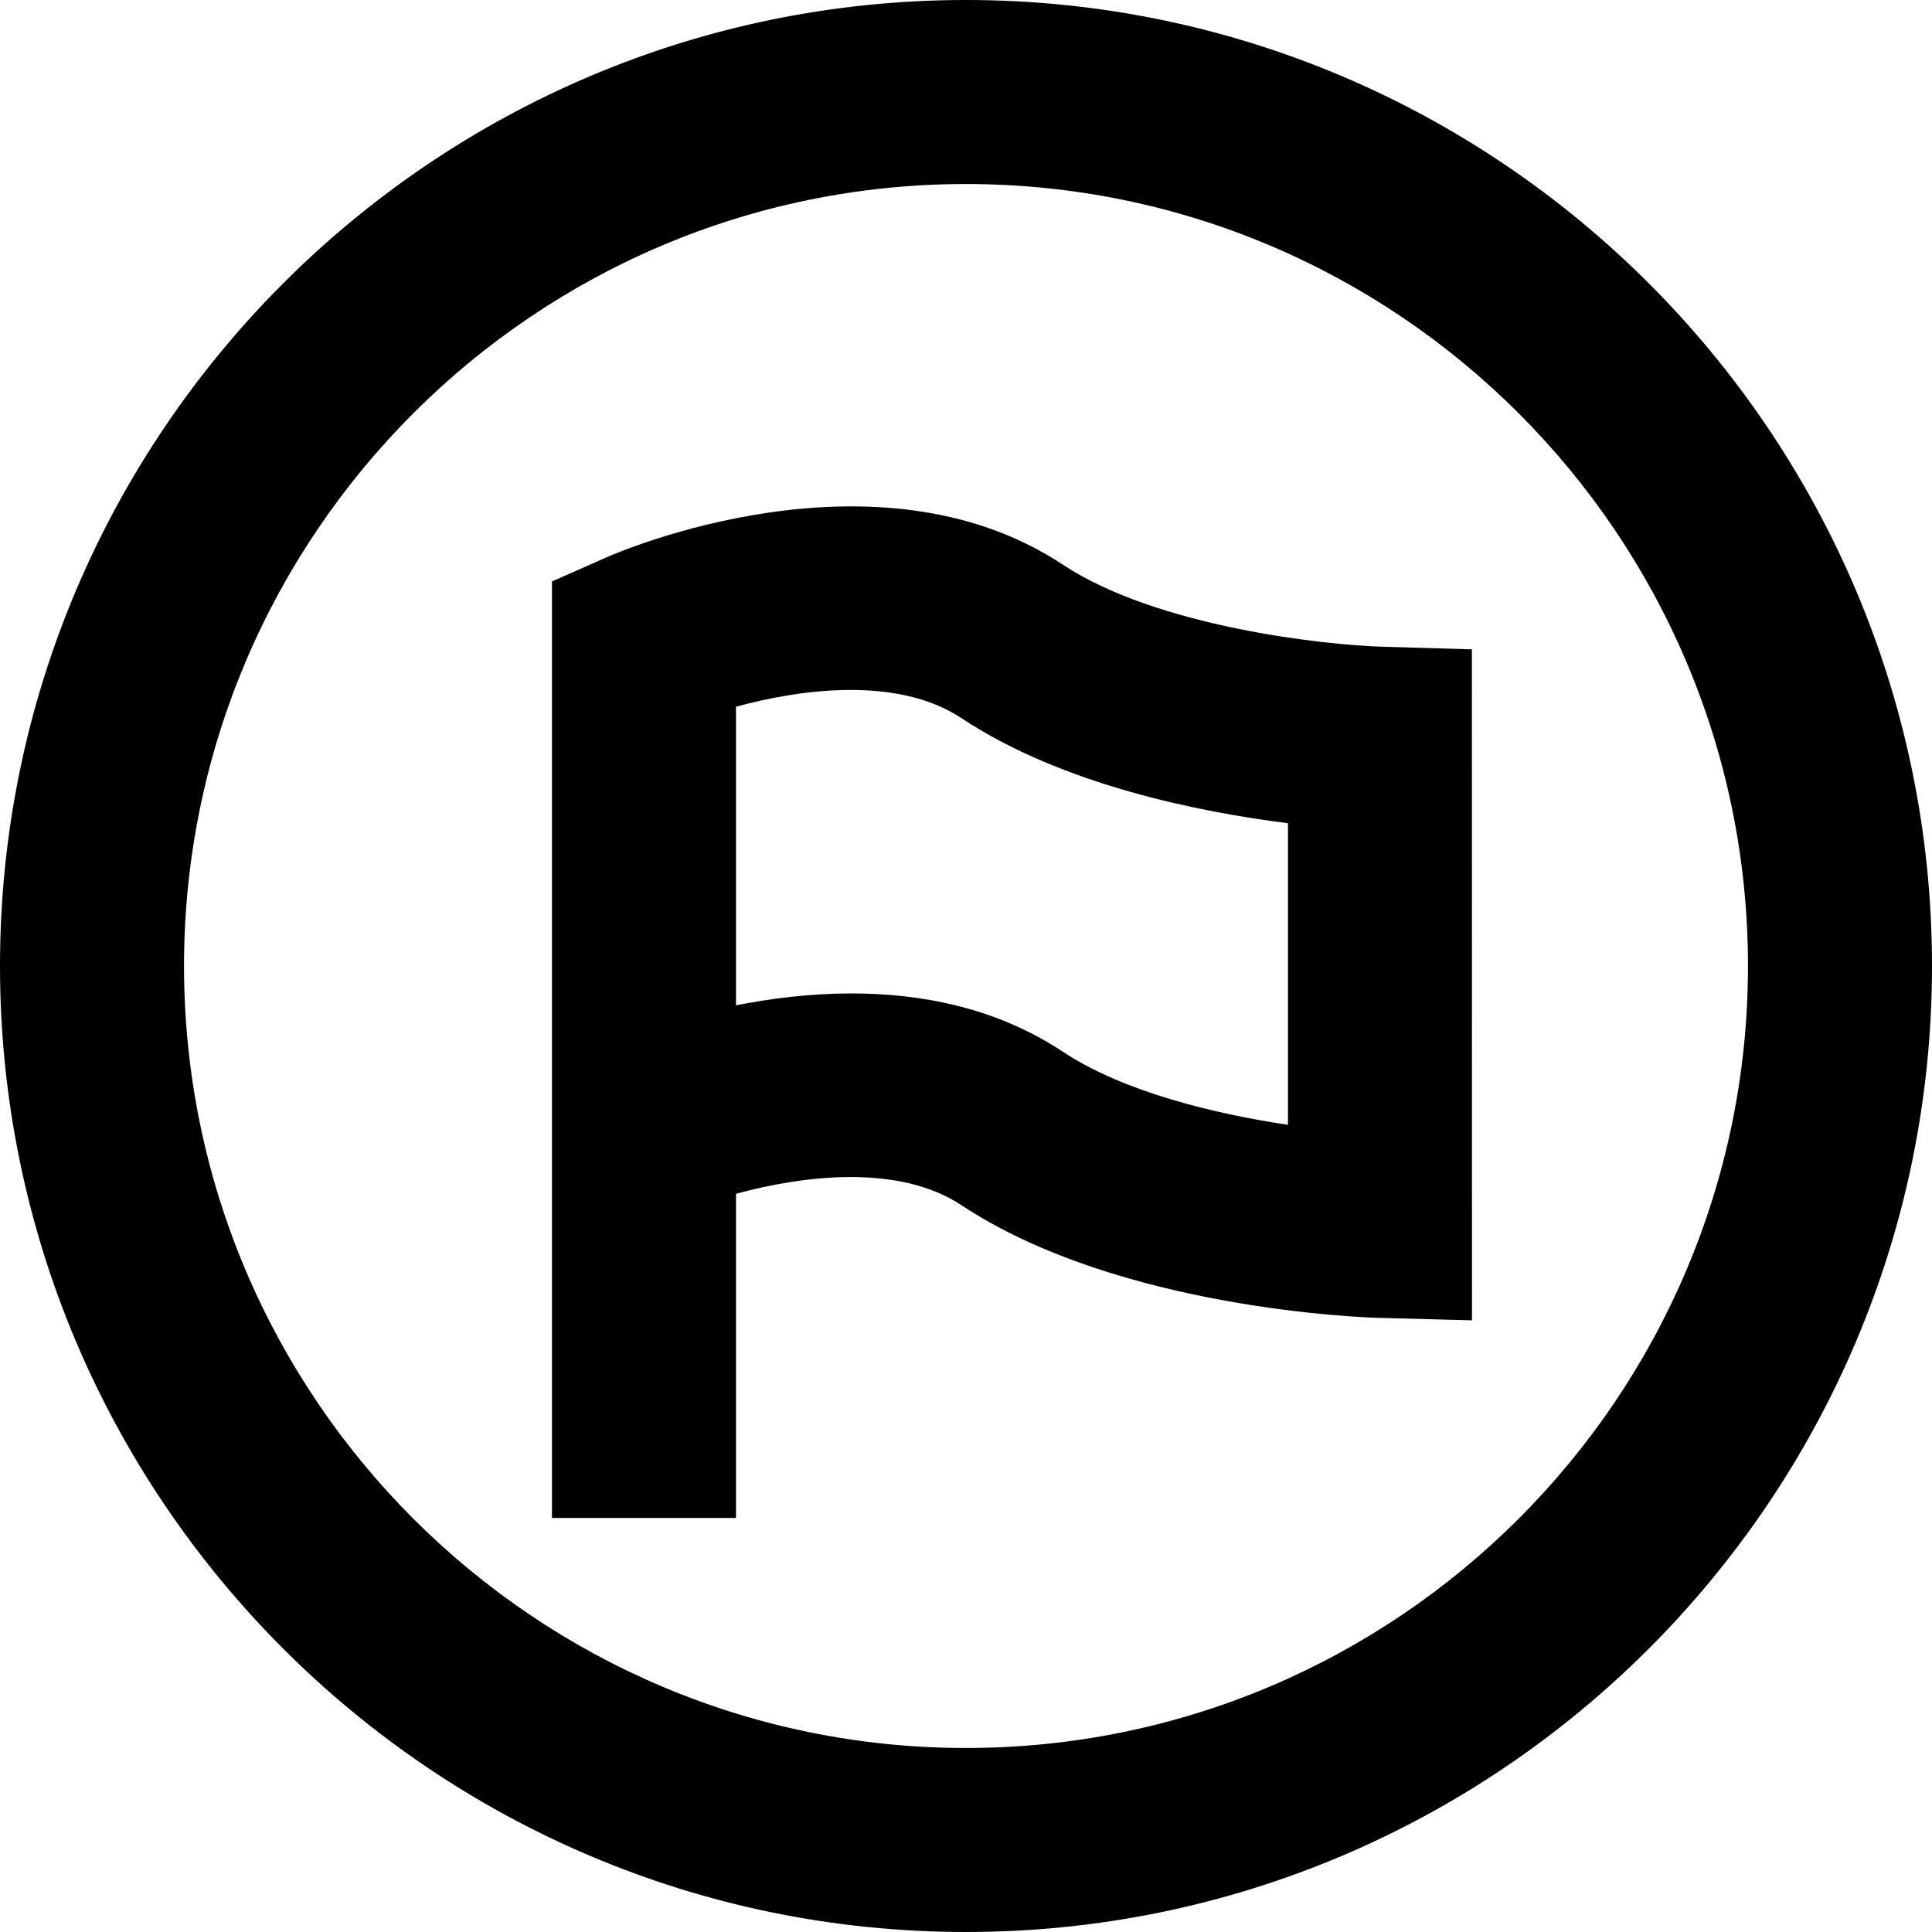 <svg class="icon" height="200" p-id="5271" t="1694144239888" version="1.1" viewBox="0 0 1024 1024" width="200" xmlns="http://www.w3.org/2000/svg"><path d="M512 1024C229.683 1024 0 794.317 0 512 0 229.683 229.683 0 512 0 794.317 0 1024 229.683 1024 512 1024 794.317 794.317 1024 512 1024ZM512 97.536C283.443 97.536 97.536 283.443 97.536 512 97.536 740.557 283.443 926.464 512 926.464 740.557 926.464 926.464 740.557 926.464 512 926.464 283.443 740.557 97.536 512 97.536ZM509.491 638.72C475.904 616.55 424.858 623.258 390.093 632.73L390.093 804.557 292.557 804.557 292.557 308.173 321.638 295.322C327.373 292.762 464.026 233.574 563.302 299.264 613.376 332.39 702.618 341.914 732.774 342.784L780.134 344.166 780.186 699.802 730.163 698.47C724.582 698.317 593.306 694.221 509.491 638.72ZM682.65 436.326C635.546 430.387 562.842 415.949 509.491 380.57 475.904 358.4 424.858 365.056 390.093 374.579L390.093 532.838C408.474 529.203 429.414 526.541 451.277 526.541 488.346 526.541 528.128 534.118 563.302 557.414 595.763 578.918 644.25 590.438 682.65 596.173L682.65 436.326Z" p-id="5272"></path></svg>